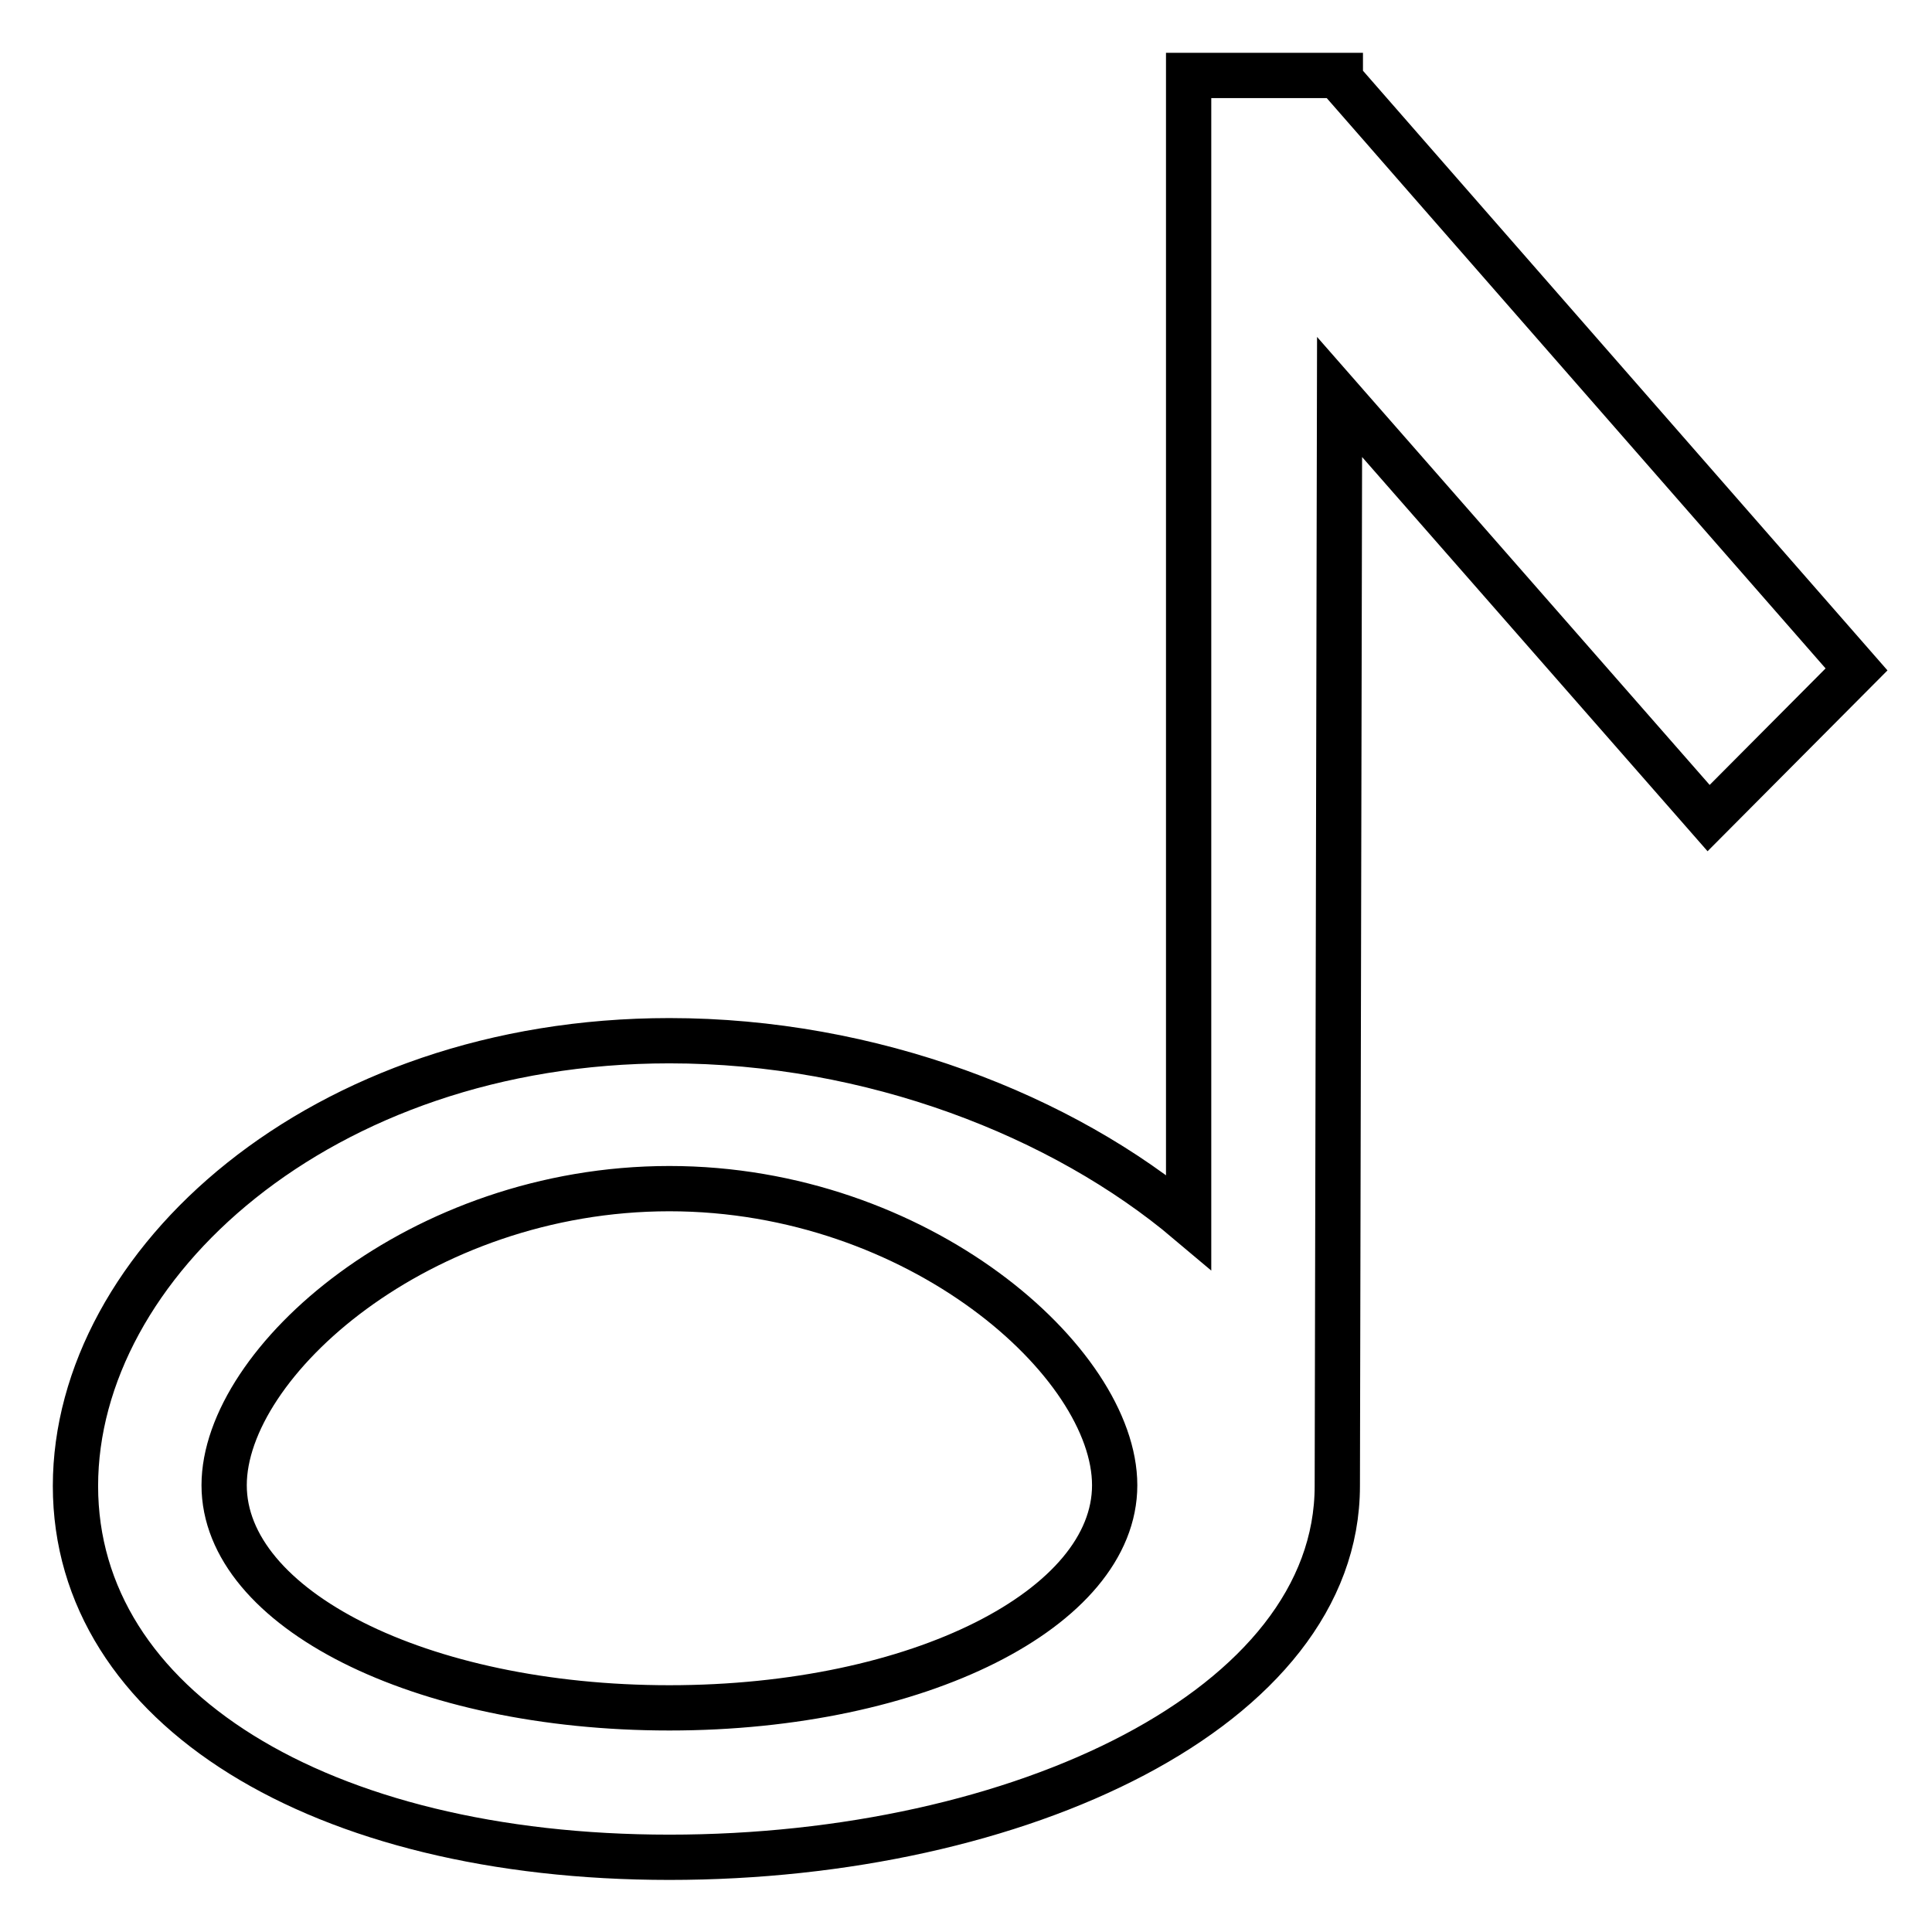 <?xml version="1.0" encoding="utf-8"?>
<!-- Svg Vector Icons : http://www.onlinewebfonts.com/icon -->
<!DOCTYPE svg PUBLIC "-//W3C//DTD SVG 1.1//EN" "http://www.w3.org/Graphics/SVG/1.1/DTD/svg11.dtd">
<svg version="1.1" xmlns="http://www.w3.org/2000/svg" xmlns:xlink="http://www.w3.org/1999/xlink" x="0px" y="0px" viewBox="0 0 256 256" enable-background="new 0 0 256 256" xml:space="preserve">
<g> <path stroke-width="6" fill-opacity="0" stroke="#000000"  d="M246,88.7l-68.4-78.2V10h-20.1v151.9c-16.7-14.1-42-24-68.8-24c-46.3,0-78.7,29.7-78.7,59 c0,29.3,32.4,49.2,78.7,49.2c46.3,0,88.5-19.8,88.5-49.2l0.3-144.3l48.9,55.8L246,88.7L246,88.7z M88.7,226.3 c-33.1,0-59-13.2-59-29.5c0-16.3,25.9-39.3,59-39.3c33,0,59,23,59,39.3C147.7,213.1,121.7,226.3,88.7,226.3z"/></g>
</svg>